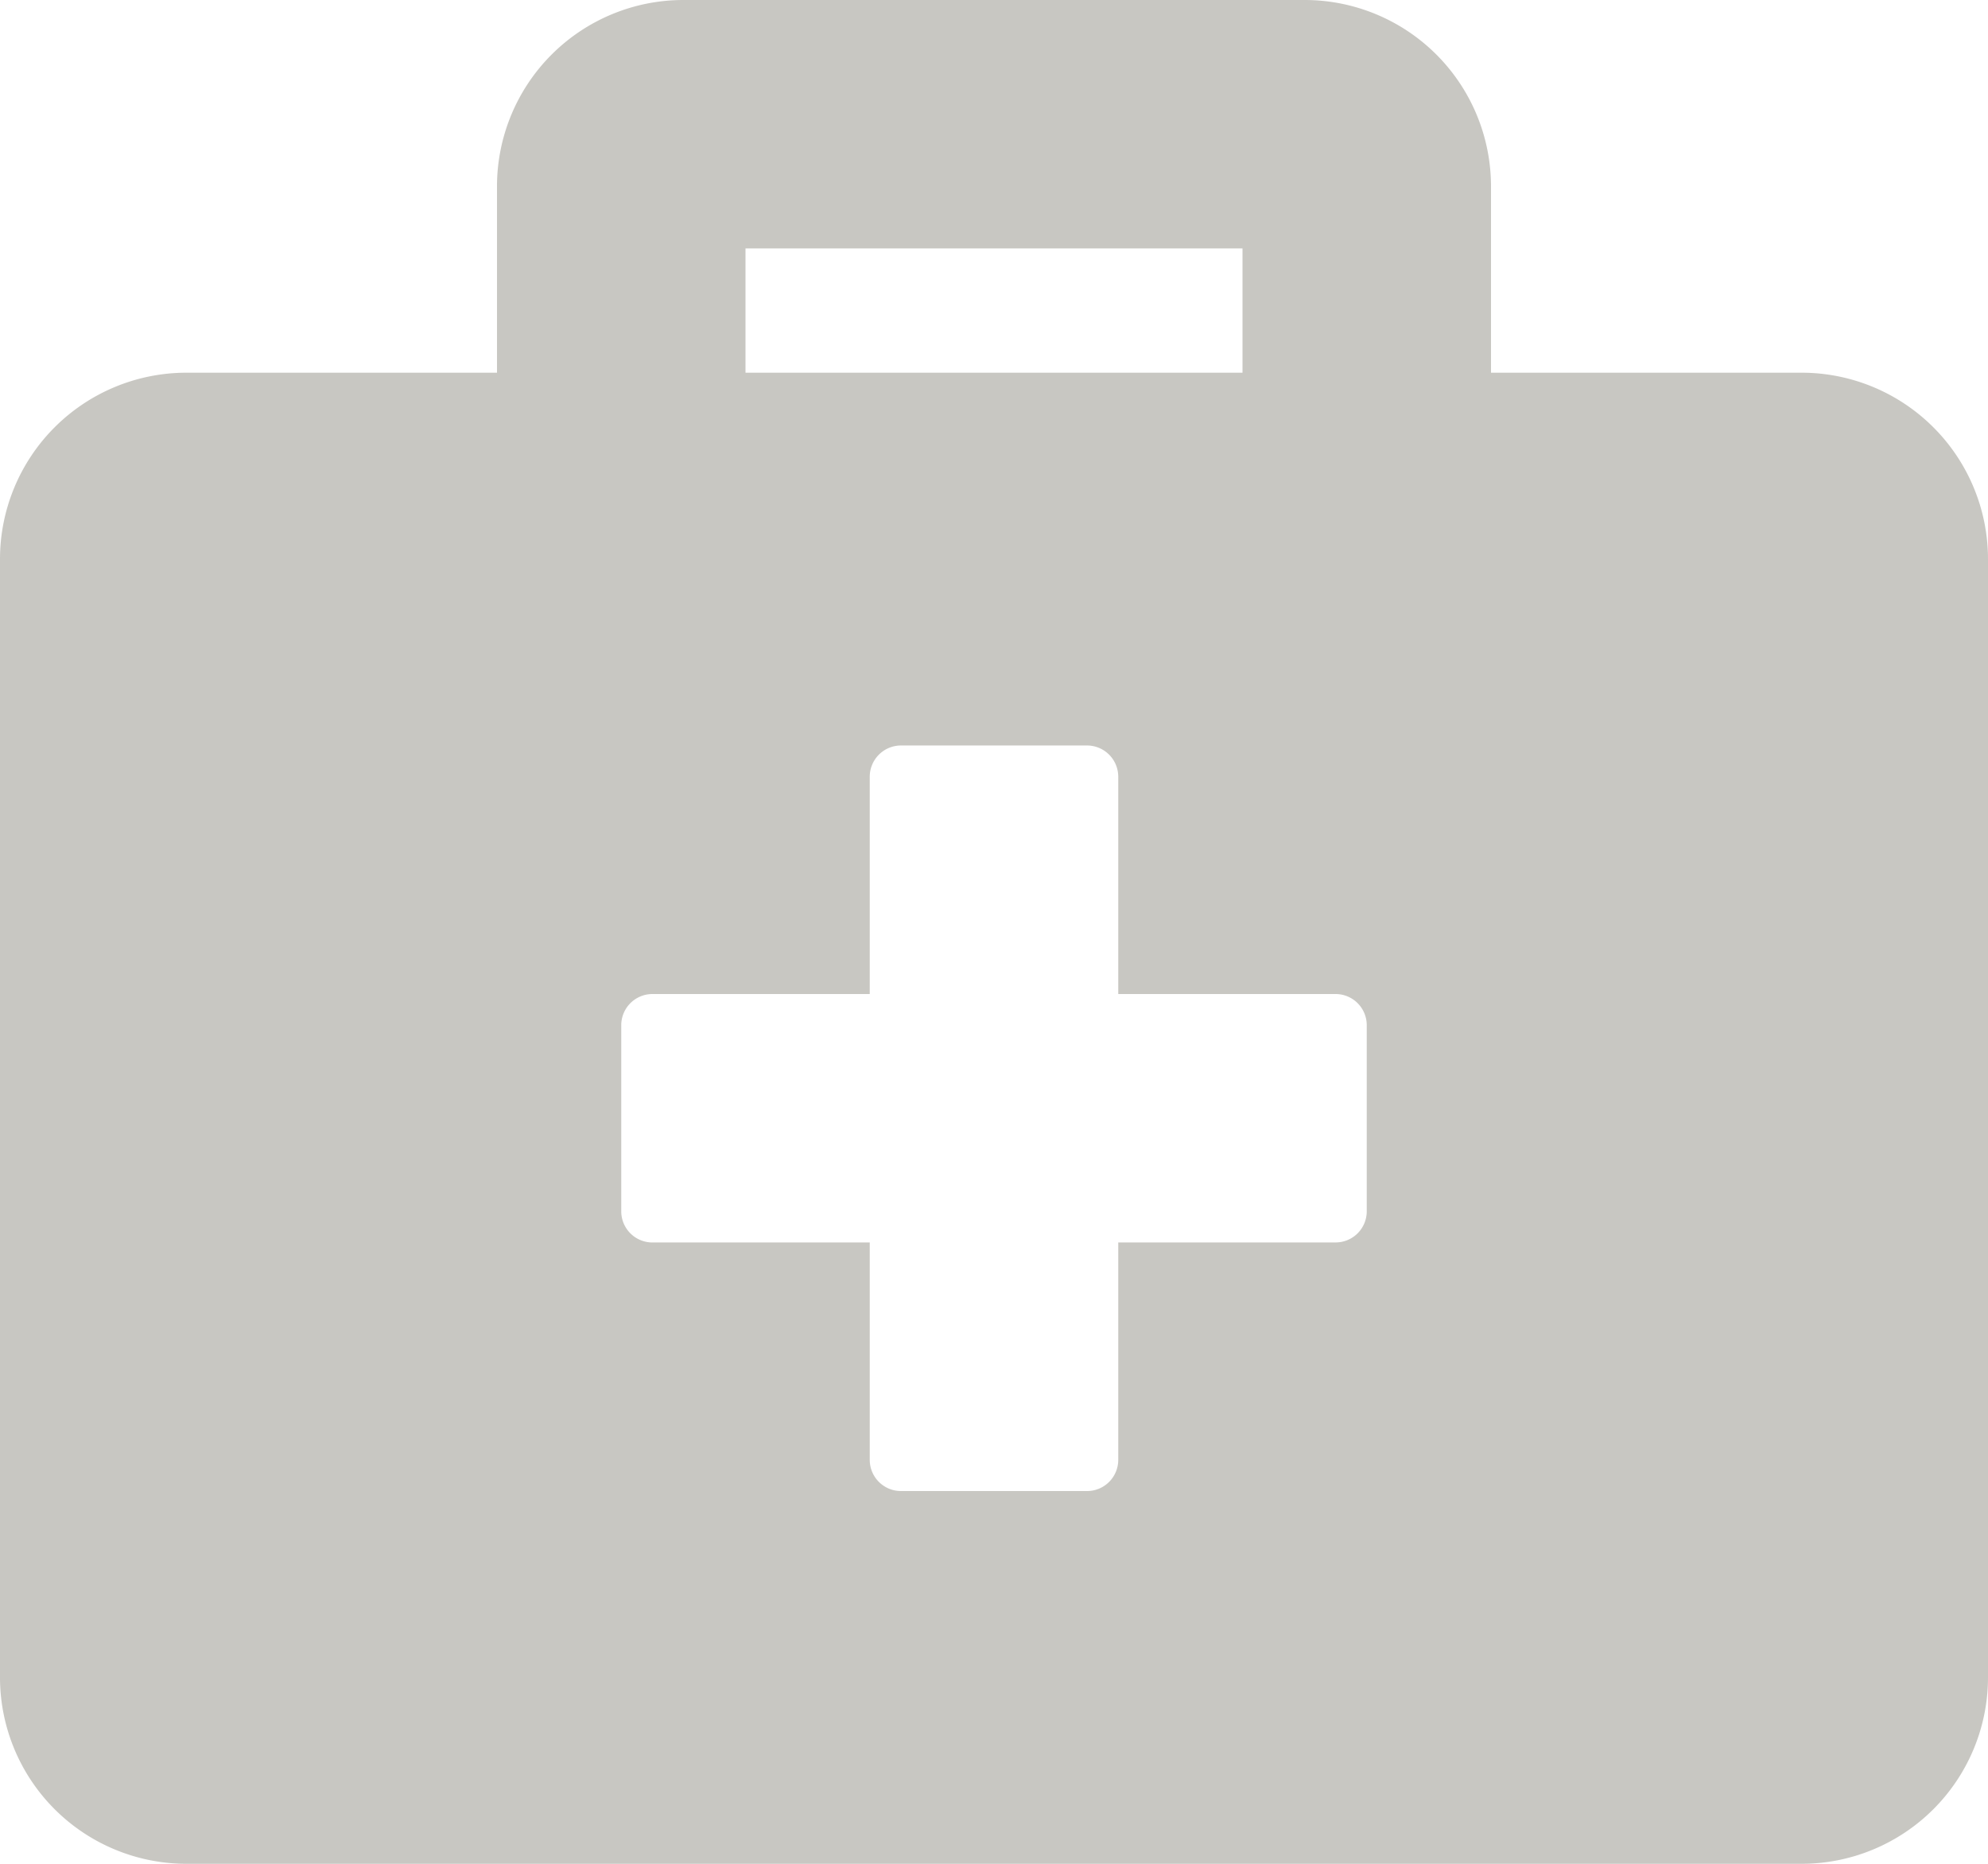 <svg xmlns="http://www.w3.org/2000/svg" width="68" height="63.75" viewBox="0 0 68 63.75">
  <defs>
    <style>
      .cls-1 {
        fill: #494334;
        opacity: 0.3;
      }
    </style>
  </defs>
  <title>アセット 4</title>
  <g id="レイヤー_2" data-name="レイヤー 2">
    <g id="レイヤー_1-2" data-name="レイヤー 1">
      <path class="cls-1" d="M61.625,12.748H51V6.375A6.376,6.376,0,0,0,44.625,0h-21.25a6.376,6.376,0,0,0-6.375,6.375v6.373H6.375A6.378,6.378,0,0,0,0,19.125v38.25A6.378,6.378,0,0,0,6.375,63.75h55.25A6.377,6.377,0,0,0,68,57.375V19.125A6.378,6.378,0,0,0,61.625,12.748ZM25.5,8.498h17v4.25h-17ZM46.75,41.435a1.066,1.066,0,0,1-1.062,1.062H38.25v7.438A1.067,1.067,0,0,1,37.188,51H30.813a1.067,1.067,0,0,1-1.063-1.065V42.498H22.312a1.066,1.066,0,0,1-1.062-1.062v-6.373A1.067,1.067,0,0,1,22.312,34H29.75V26.561a1.069,1.069,0,0,1,1.063-1.062h6.375a1.069,1.069,0,0,1,1.062,1.062V34H45.688a1.067,1.067,0,0,1,1.062,1.062Z"/>
    </g>
  </g>
</svg>

